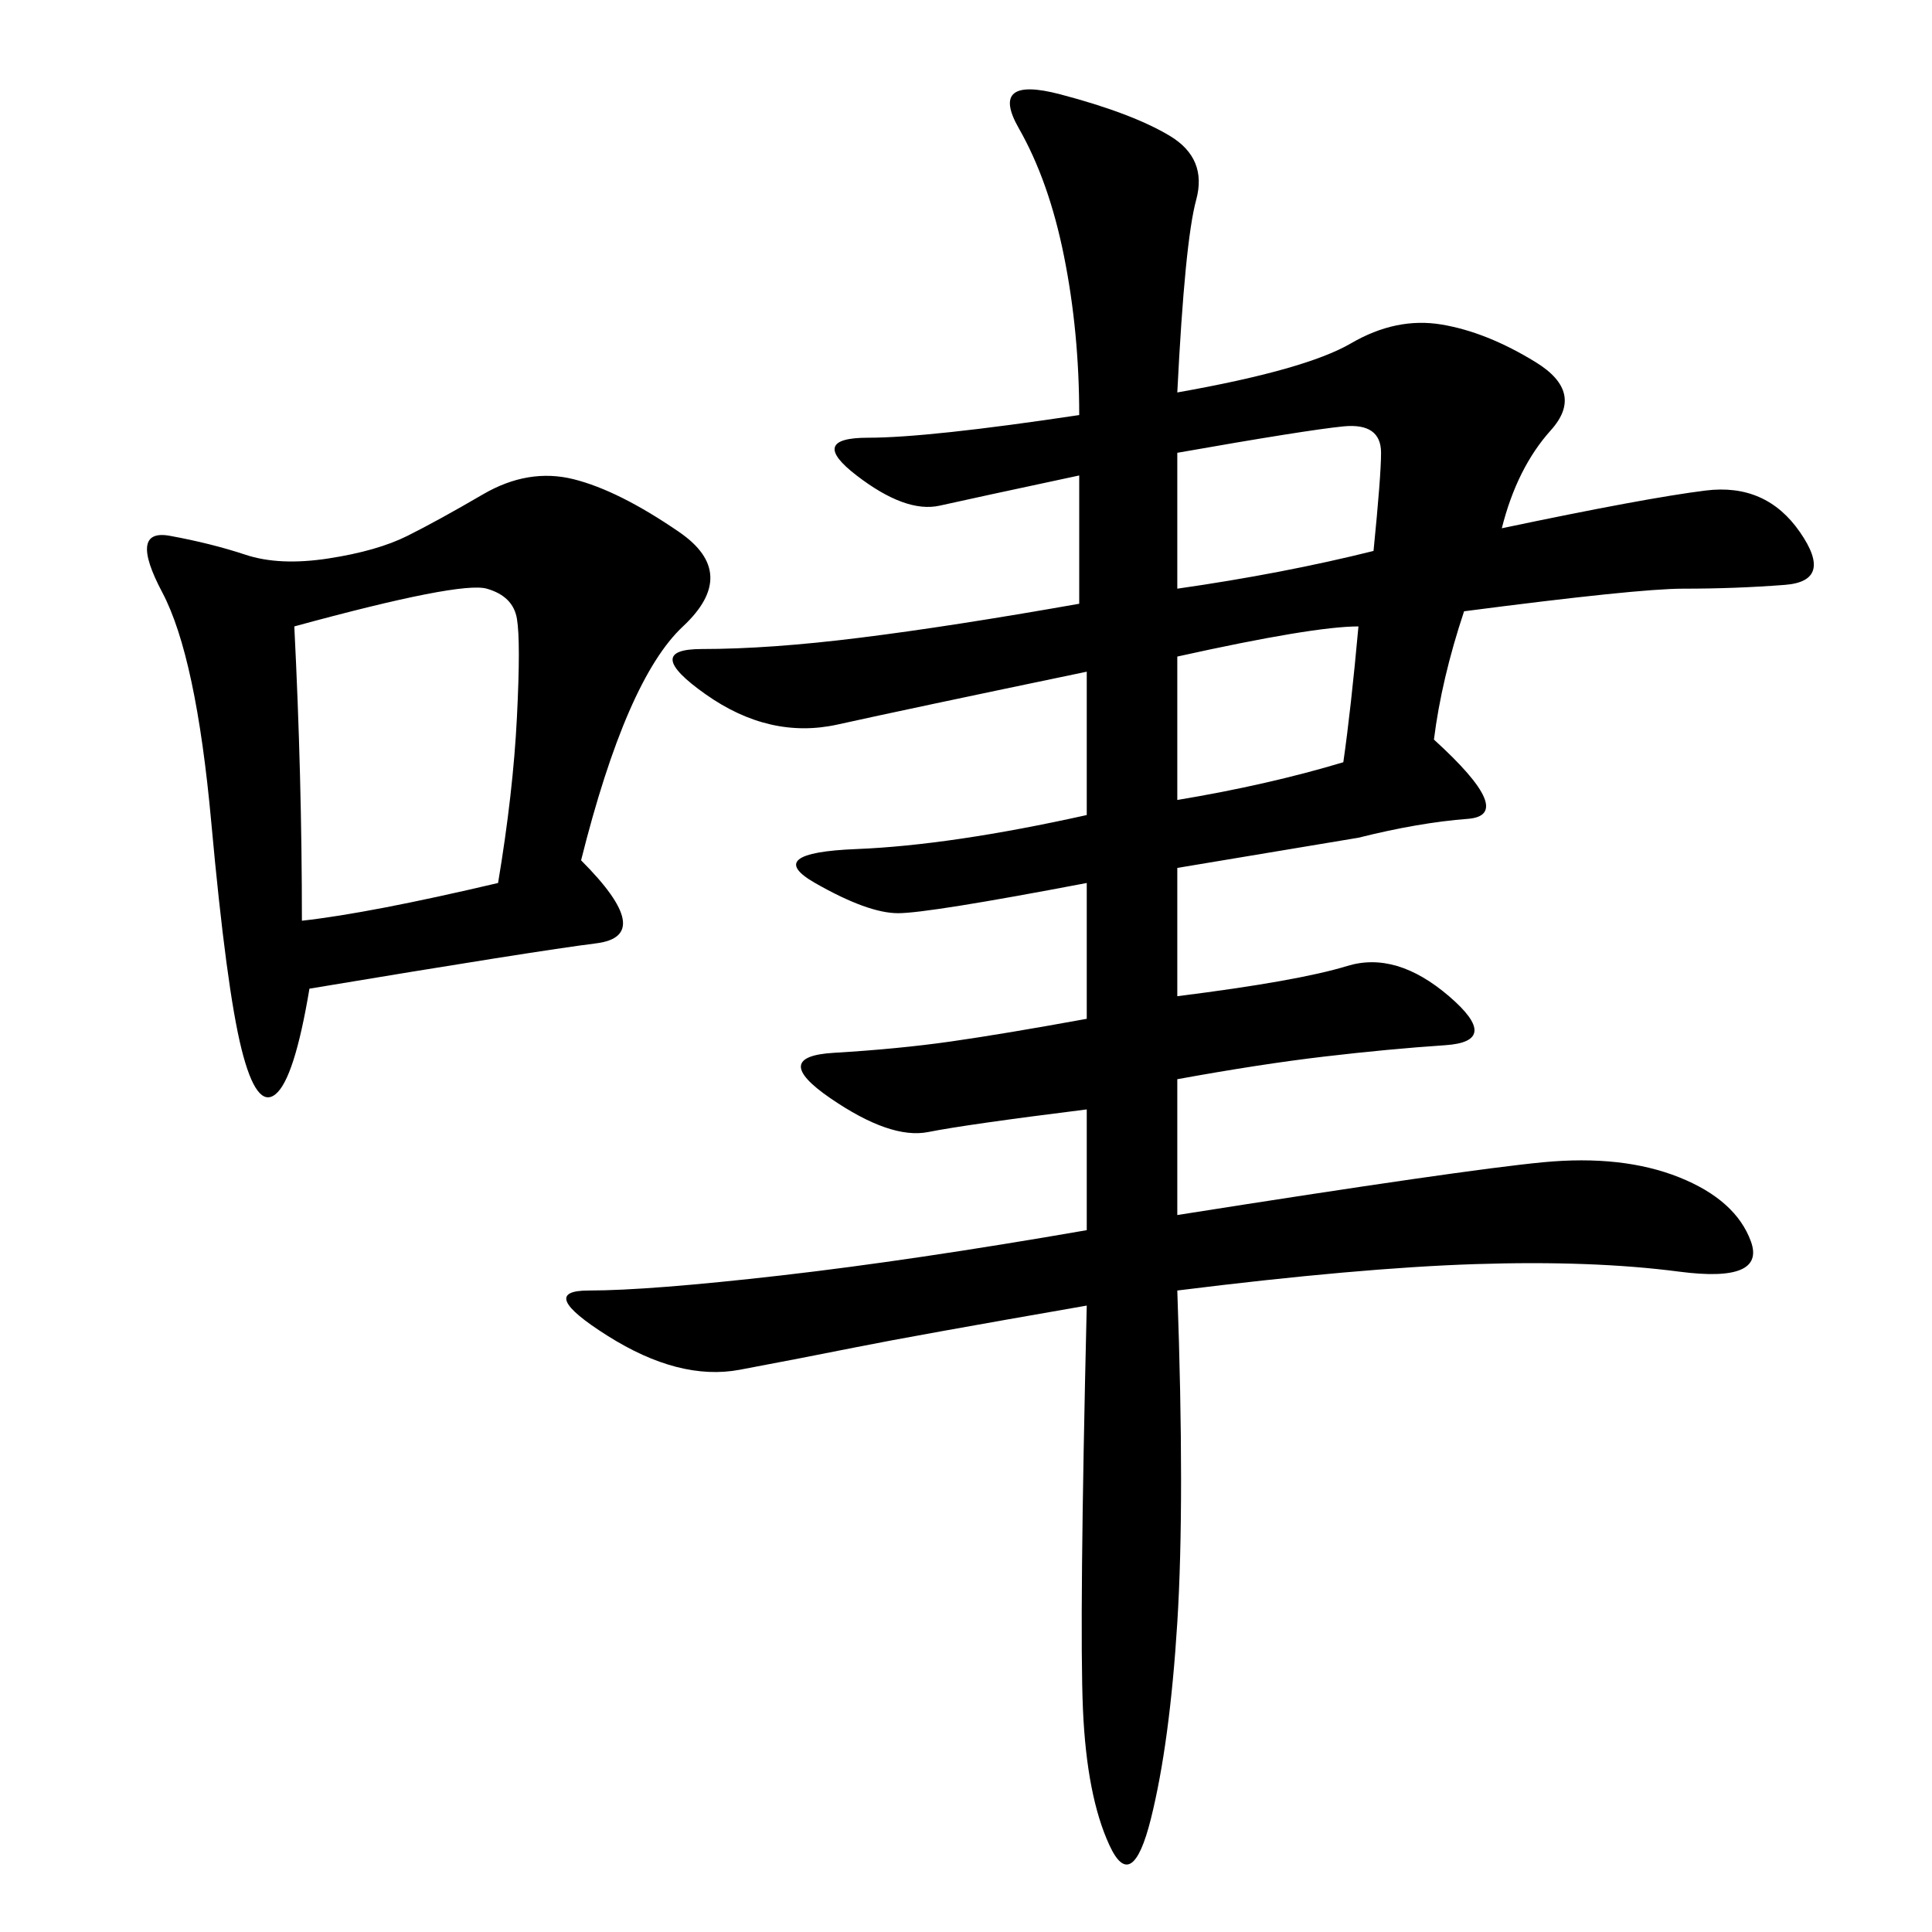 <svg xmlns="http://www.w3.org/2000/svg" xmlns:xlink="http://www.w3.org/1999/xlink" width="300" height="300"><path d="M182.81 60.94Q202.73 57.42 209.77 53.32Q216.80 49.22 223.83 50.39Q230.86 51.56 238.48 56.25Q246.09 60.94 240.82 66.80Q235.55 72.66 233.20 82.03L233.20 82.03Q255.47 77.34 264.84 76.17Q274.22 75 279.49 82.62Q284.77 90.23 277.15 90.82Q269.53 91.41 261.33 91.41L261.33 91.41Q254.30 91.41 227.34 94.92L227.34 94.92Q223.83 105.47 222.66 114.84L222.66 114.84Q235.55 126.56 227.93 127.15Q220.31 127.73 210.94 130.08L210.94 130.08L182.81 134.77L182.81 154.69Q201.56 152.34 209.18 150Q216.80 147.66 225 154.69Q233.20 161.72 224.41 162.30Q215.63 162.89 205.66 164.06Q195.70 165.23 182.81 167.58L182.81 167.58L182.81 188.67Q227.34 181.64 239.65 180.47Q251.95 179.30 260.74 182.81Q269.53 186.33 271.88 192.77Q274.22 199.22 260.74 197.46Q247.27 195.70 229.10 196.29Q210.94 196.88 182.81 200.39L182.81 200.39Q183.98 233.20 182.81 251.95Q181.64 270.70 178.71 282.42Q175.78 294.14 172.27 286.52Q168.75 278.91 168.16 265.43Q167.58 251.95 168.75 202.73L168.75 202.73Q141.80 207.42 133.01 209.18Q124.22 210.94 114.84 212.70Q105.47 214.45 94.34 207.42Q83.20 200.39 91.41 200.39L91.41 200.39Q100.78 200.39 121.29 198.05Q141.80 195.70 168.75 191.02L168.75 191.02L168.75 172.27Q150 174.61 144.14 175.78Q138.28 176.95 128.91 170.51Q119.53 164.06 129.49 163.48Q139.45 162.89 147.66 161.72Q155.86 160.55 168.75 158.20L168.75 158.20L168.75 137.11Q144.14 141.80 139.45 141.80L139.45 141.80Q134.77 141.80 126.56 137.11Q118.36 132.42 133.01 131.84Q147.66 131.25 168.75 126.56L168.75 126.56L168.75 104.30Q140.63 110.16 130.08 112.50Q119.53 114.84 109.57 107.81Q99.61 100.78 108.98 100.78L108.98 100.78Q119.53 100.78 133.59 99.02Q147.66 97.27 167.58 93.75L167.58 93.75L167.58 73.83Q151.17 77.34 145.90 78.52Q140.63 79.69 133.01 73.83Q125.39 67.97 134.77 67.97L134.77 67.97Q144.14 67.97 167.58 64.45L167.58 64.45Q167.58 51.56 165.23 39.84Q162.89 28.13 158.20 19.92Q153.52 11.72 164.65 14.65Q175.78 17.58 181.64 21.09Q187.50 24.61 185.74 31.05Q183.98 37.50 182.81 60.94L182.81 60.94ZM90.23 133.59Q101.95 145.31 92.58 146.48Q83.20 147.66 48.05 153.52L48.05 153.52Q45.70 167.58 42.77 169.92Q39.84 172.27 37.50 162.89Q35.16 153.52 32.81 127.73Q30.47 101.95 25.20 91.99Q19.92 82.03 26.37 83.20Q32.81 84.38 38.09 86.13Q43.36 87.89 50.98 86.72Q58.59 85.55 63.28 83.20Q67.97 80.86 75 76.76Q82.03 72.66 89.06 74.41Q96.09 76.17 105.47 82.62Q114.84 89.06 106.05 97.27Q97.27 105.47 90.23 133.59L90.23 133.59ZM45.70 97.27Q46.88 120.70 46.88 142.97L46.88 142.97Q57.42 141.80 77.34 137.11L77.34 137.11Q79.69 123.05 80.27 111.33Q80.86 99.61 80.27 96.09Q79.69 92.58 75.59 91.41Q71.48 90.23 45.70 97.27L45.70 97.27ZM182.81 70.31L182.81 91.41Q199.22 89.06 213.28 85.55L213.28 85.55Q214.45 73.83 214.45 70.31L214.45 70.31Q214.45 65.63 208.59 66.21Q202.73 66.80 182.81 70.31L182.81 70.31ZM182.81 101.95L182.81 124.22Q196.88 121.88 208.59 118.36L208.59 118.36Q209.77 110.16 210.94 97.27L210.94 97.27Q203.91 97.27 182.81 101.95L182.81 101.95Z"/></svg>